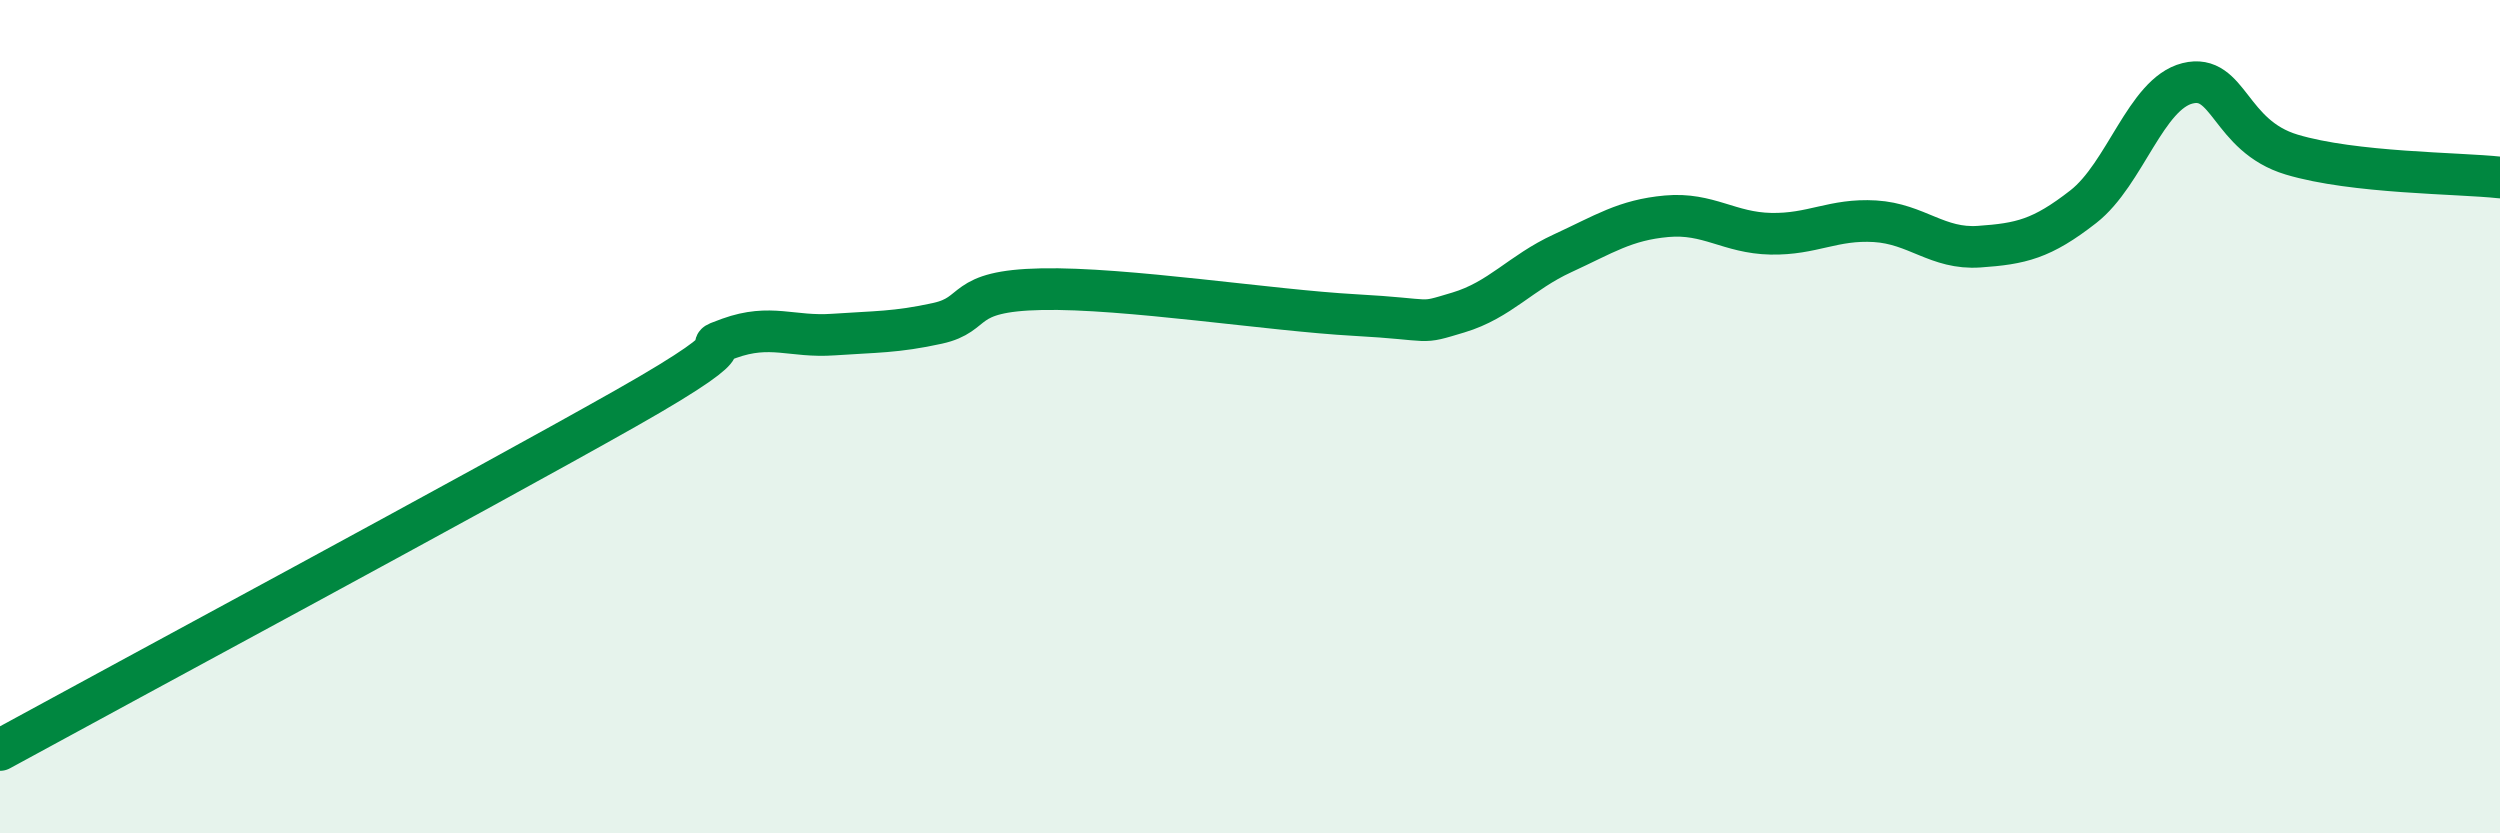 
    <svg width="60" height="20" viewBox="0 0 60 20" xmlns="http://www.w3.org/2000/svg">
      <path
        d="M 0,18 C 3,16.36 11.5,11.79 15,9.81 C 18.5,7.83 16.5,8.48 17.5,8.12 C 18.5,7.76 19,8.1 20,8.03 C 21,7.96 21.5,7.98 22.5,7.76 C 23.5,7.54 23,6.98 25,6.94 C 27,6.9 30.5,7.45 32.5,7.56 C 34.5,7.67 34,7.8 35,7.5 C 36,7.2 36.5,6.54 37.5,6.08 C 38.5,5.62 39,5.28 40,5.19 C 41,5.1 41.5,5.59 42.5,5.61 C 43.5,5.63 44,5.25 45,5.31 C 46,5.37 46.5,5.99 47.5,5.92 C 48.5,5.85 49,5.74 50,4.96 C 51,4.18 51.5,2.25 52.5,2 C 53.5,1.75 53.5,3.26 55,3.71 C 56.5,4.16 59,4.15 60,4.26L60 20L0 20Z"
        fill="#008740"
        opacity="0.1"
        stroke-linecap="round"
        stroke-linejoin="round"
      />
      <path
        d="M 0,18 C 3,16.36 11.5,11.79 15,9.81 C 18.5,7.83 16.5,8.48 17.5,8.12 C 18.5,7.76 19,8.1 20,8.03 C 21,7.96 21.5,7.98 22.5,7.76 C 23.5,7.54 23,6.98 25,6.94 C 27,6.9 30.5,7.45 32.5,7.56 C 34.5,7.67 34,7.8 35,7.5 C 36,7.2 36.5,6.54 37.5,6.08 C 38.5,5.62 39,5.28 40,5.19 C 41,5.1 41.5,5.59 42.5,5.61 C 43.5,5.63 44,5.25 45,5.31 C 46,5.37 46.5,5.99 47.5,5.92 C 48.5,5.85 49,5.74 50,4.96 C 51,4.18 51.5,2.25 52.5,2 C 53.5,1.75 53.5,3.26 55,3.71 C 56.5,4.16 59,4.15 60,4.26"
        stroke="#008740"
        stroke-width="1"
        fill="none"
        stroke-linecap="round"
        stroke-linejoin="round"
      />
    </svg>
  